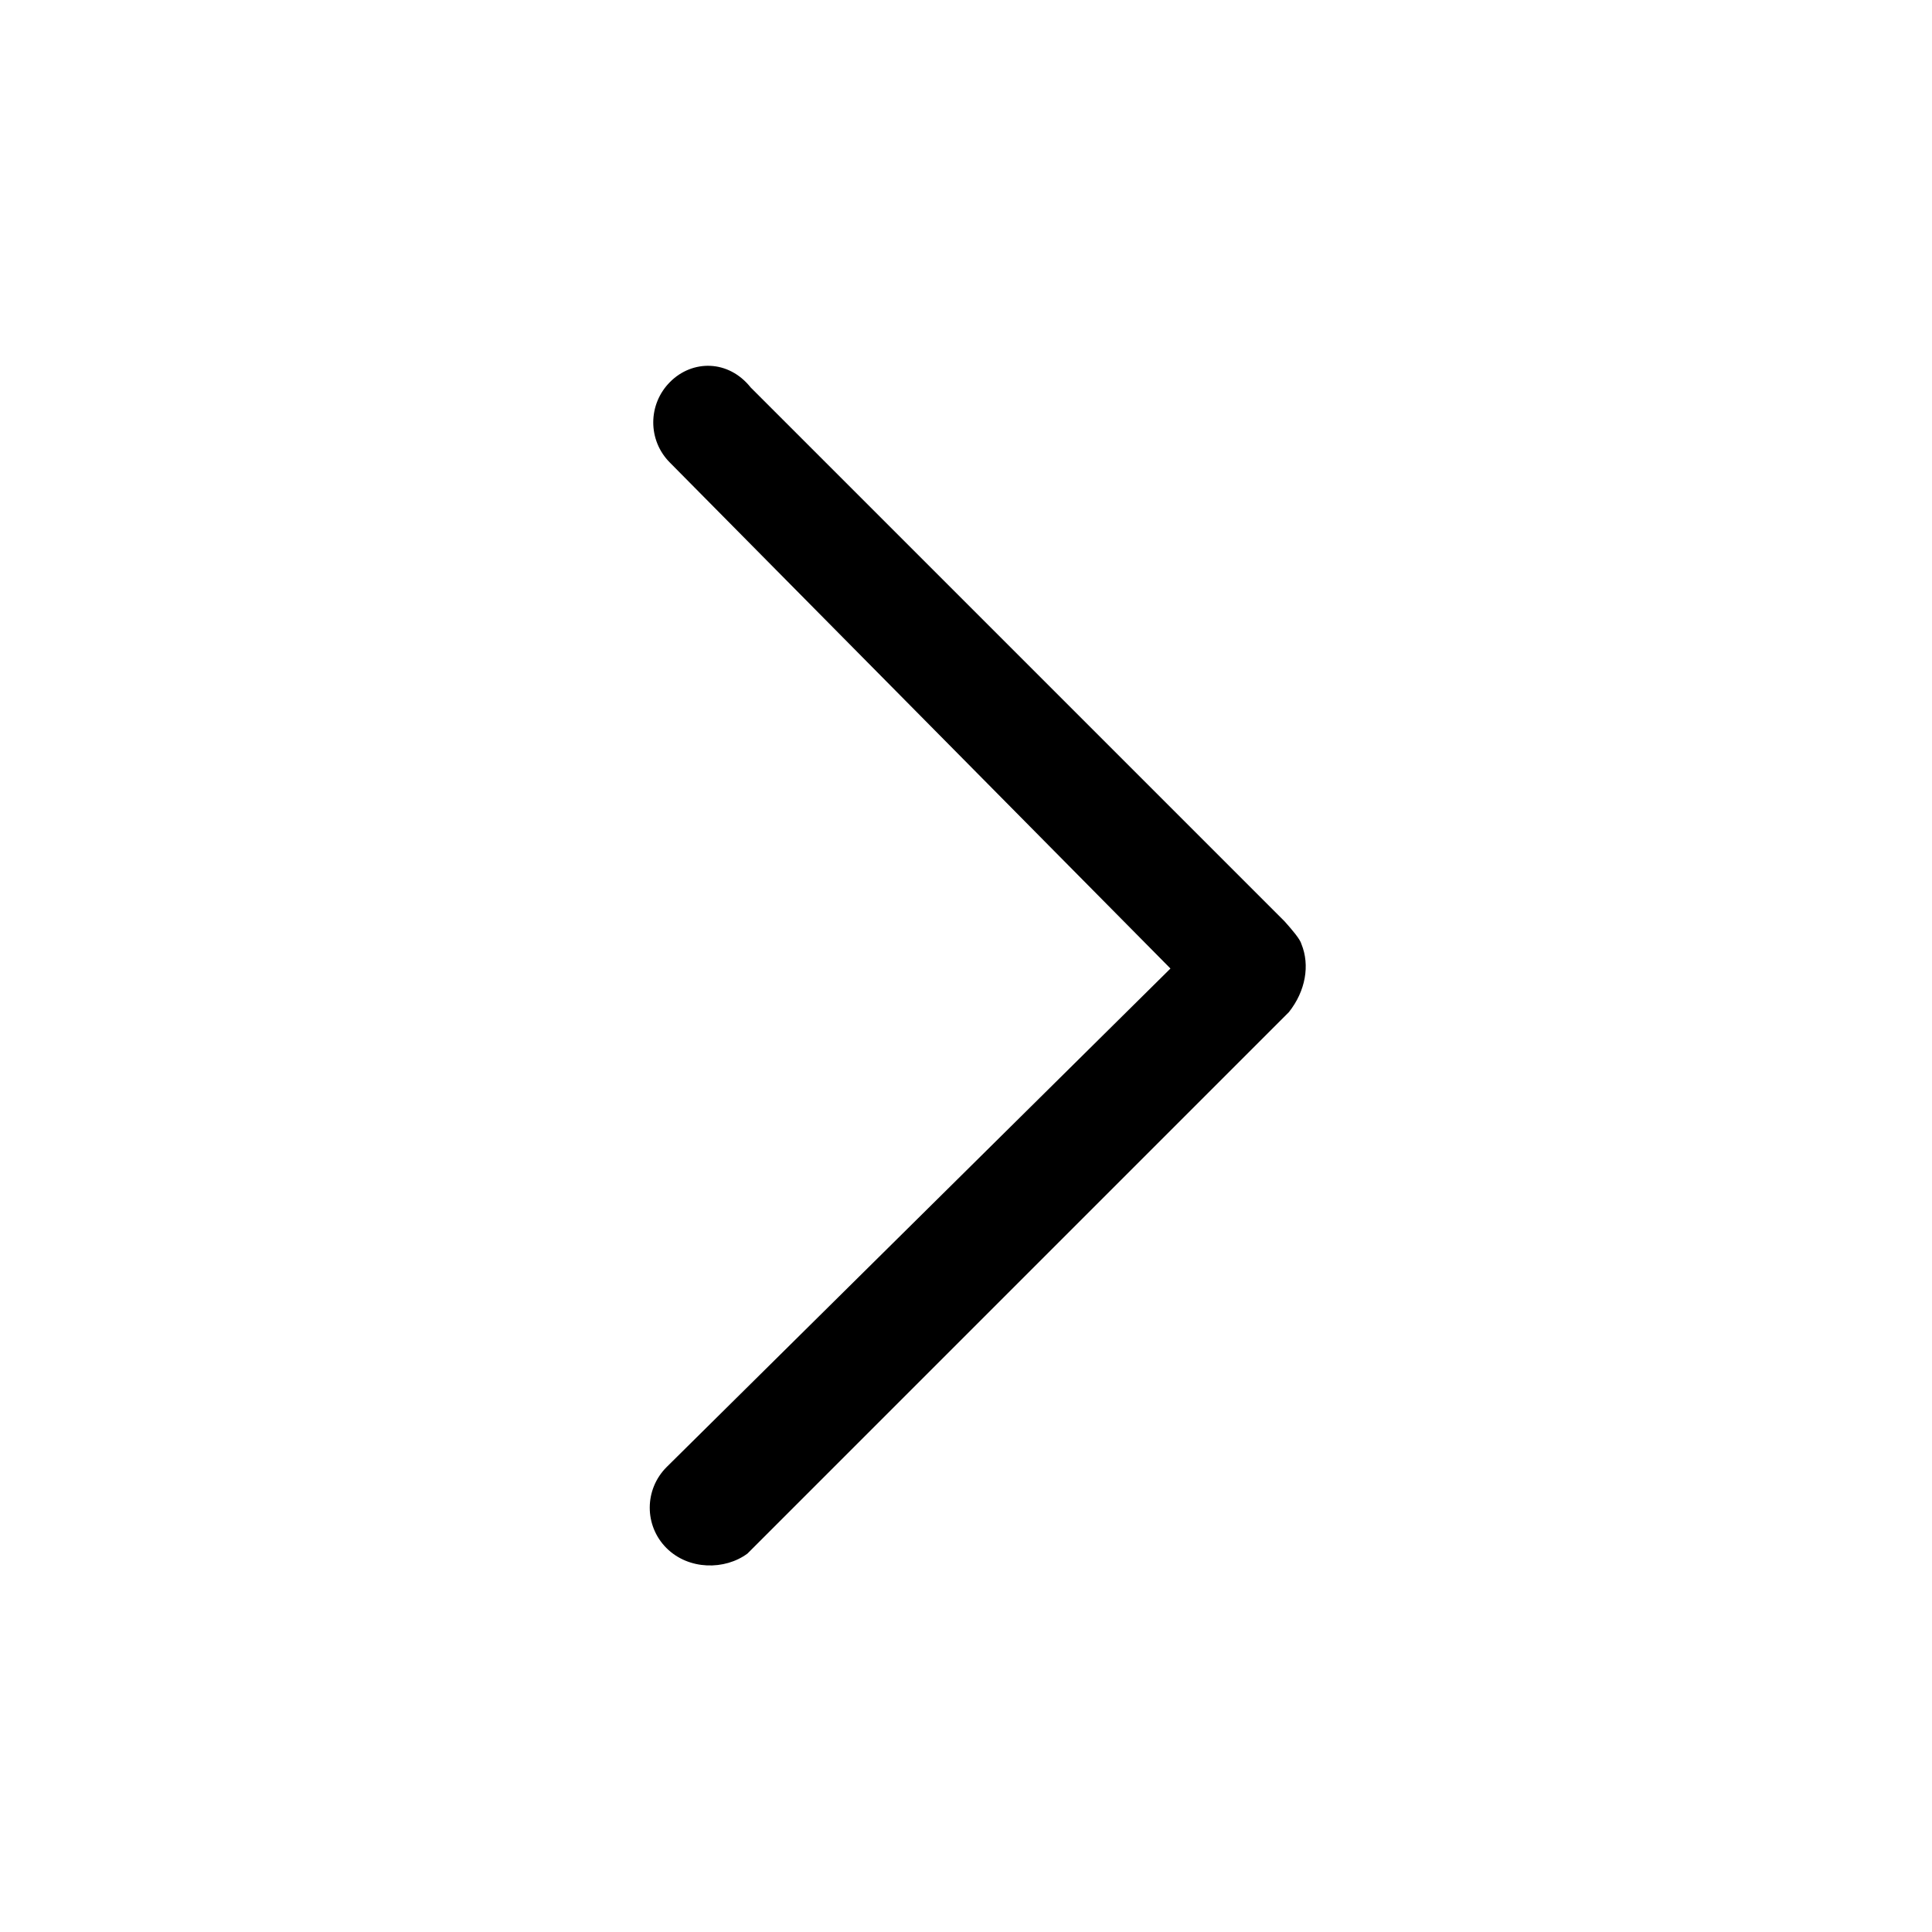 <svg width="23" height="23" viewBox="0 0 23 23" fill="none" xmlns="http://www.w3.org/2000/svg">
<g id="&#231;&#174;&#173;&#229;&#164;&#180; &#229;&#183;&#166; &#229;&#176;&#143; 4">
<path id="Vector" d="M7.936 17.465L13.934 11.53L7.975 5.507C7.71 5.242 7.711 4.813 7.977 4.547L7.977 4.547C8.242 4.281 8.672 4.28 8.937 4.613L15.294 10.97C15.379 11.066 15.478 11.179 15.494 11.241C15.595 11.49 15.544 11.797 15.344 12.049L8.898 18.495C8.631 18.693 8.199 18.694 7.934 18.429C7.668 18.163 7.669 17.732 7.936 17.465Z" fill="black"/>
</g>
</svg>
